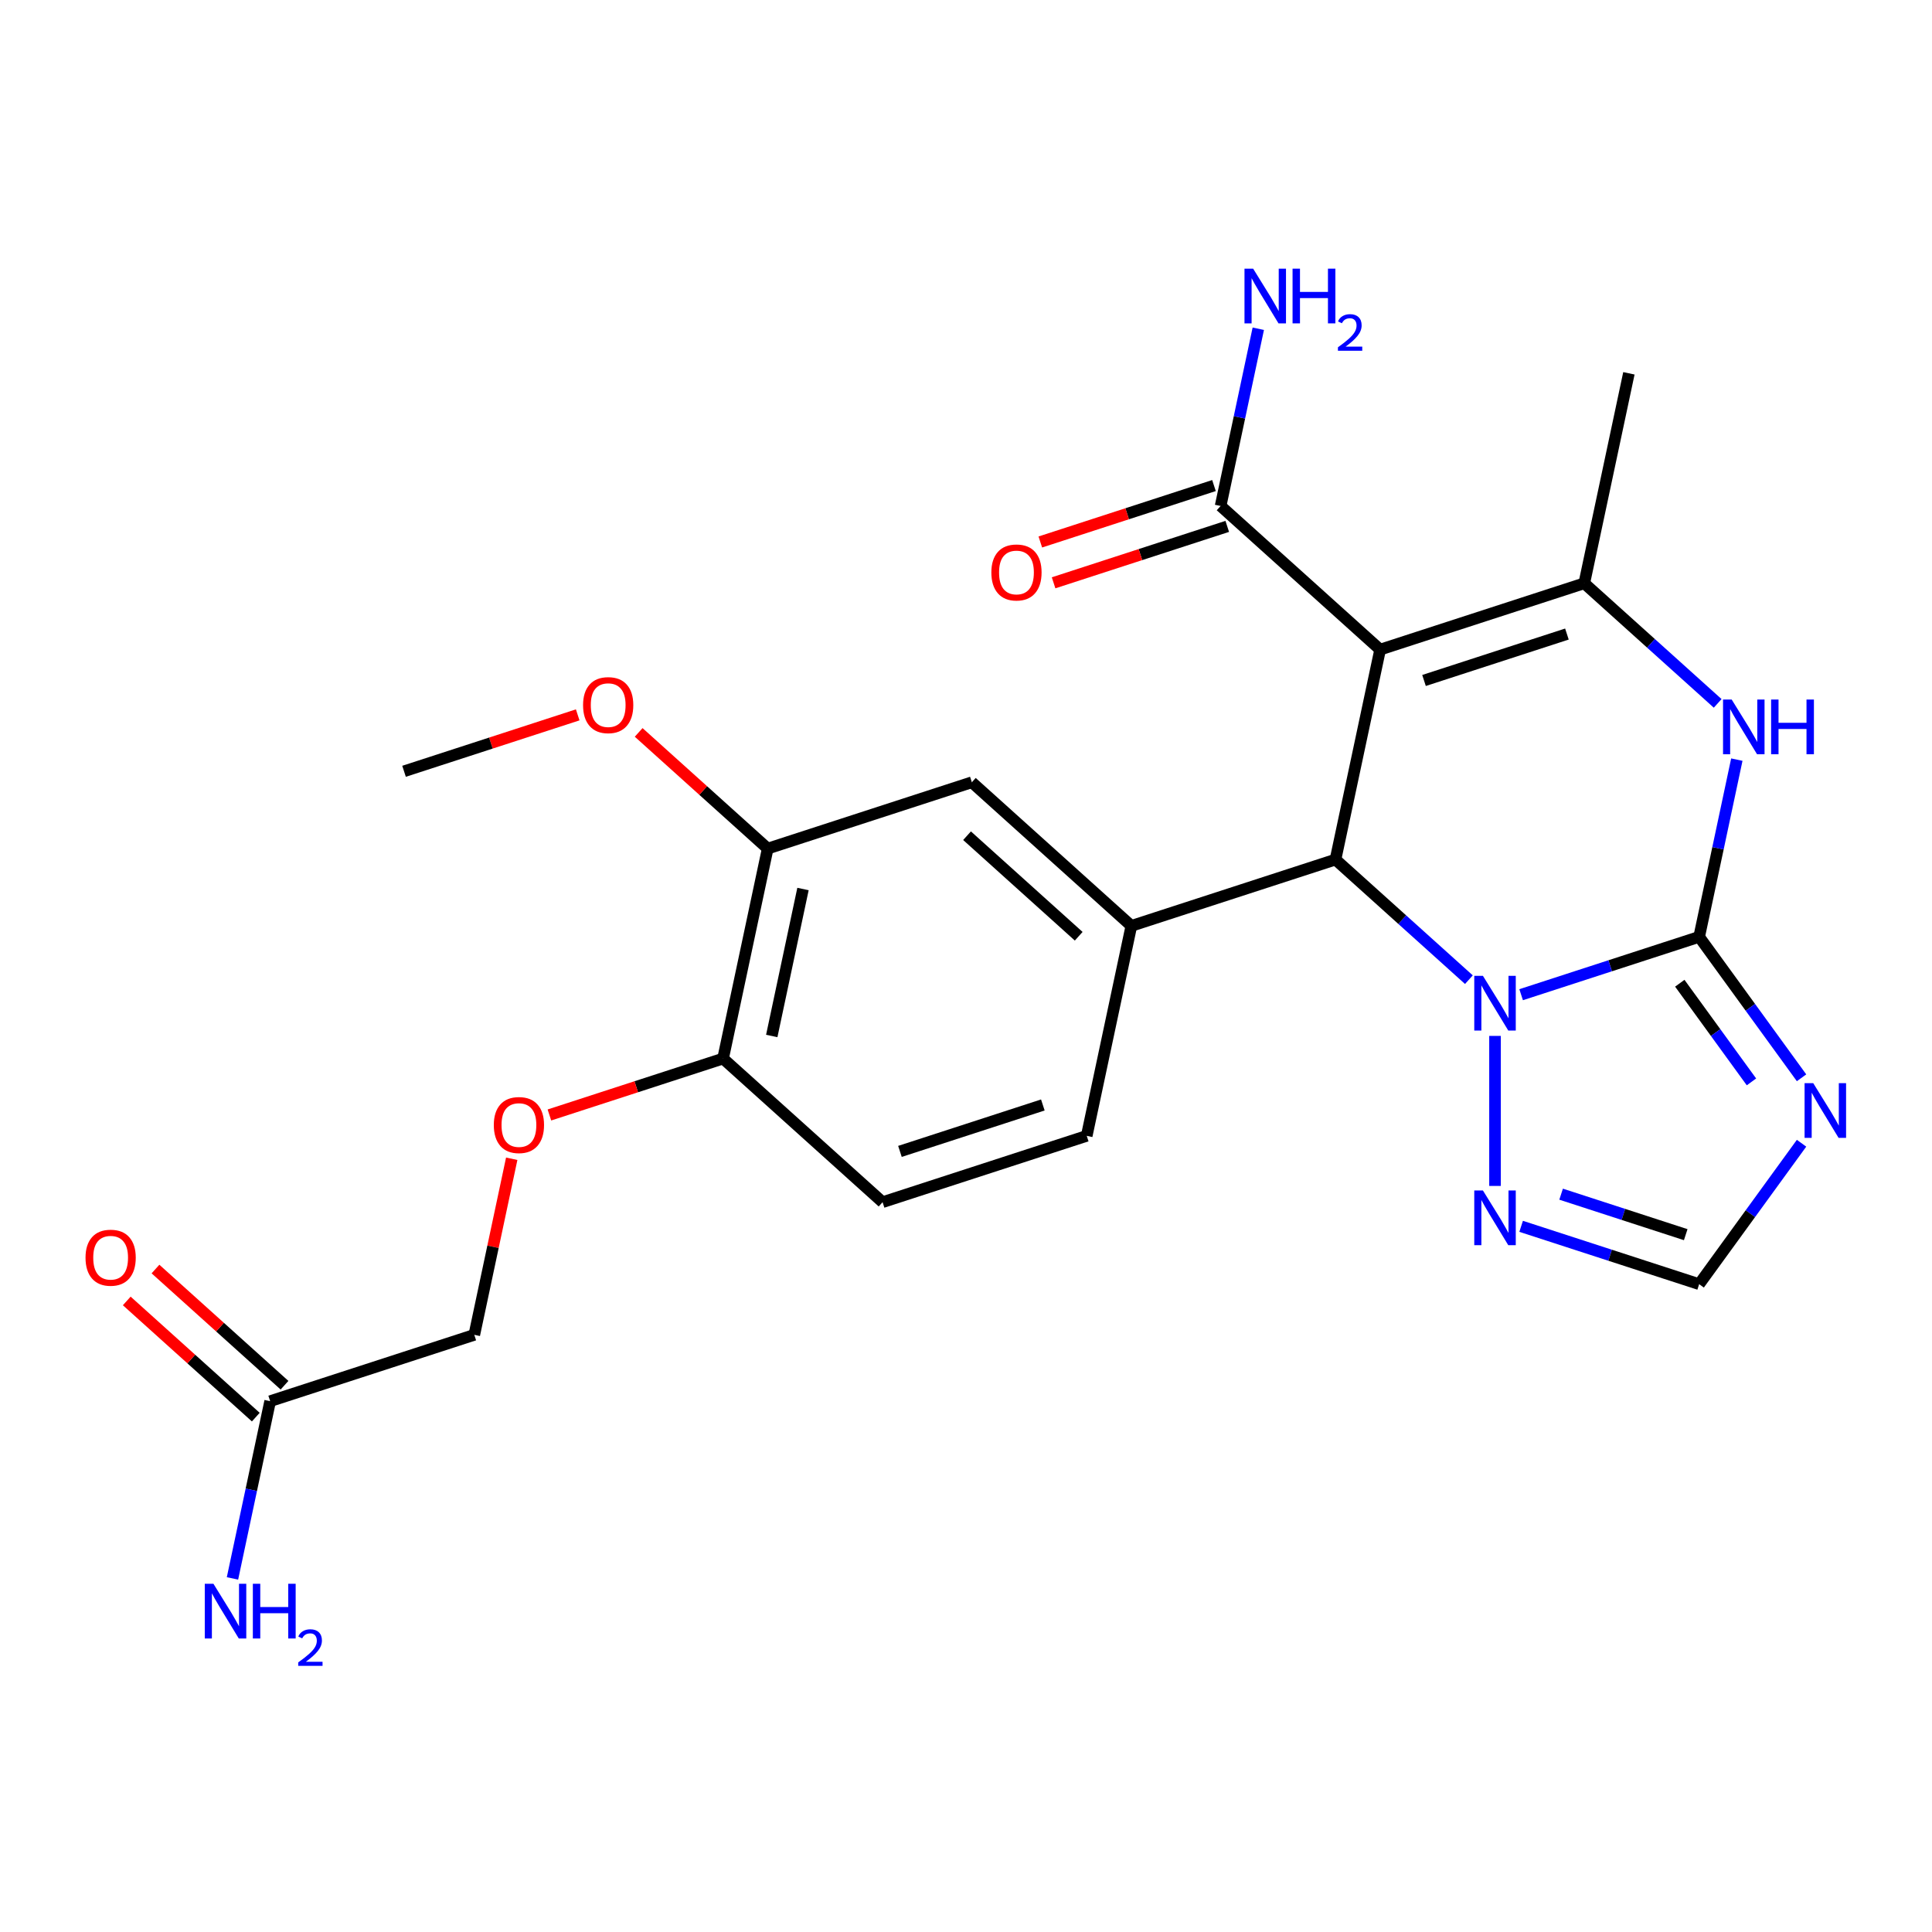 <?xml version='1.0' encoding='iso-8859-1'?>
<svg version='1.1' baseProfile='full'
              xmlns='http://www.w3.org/2000/svg'
                      xmlns:rdkit='http://www.rdkit.org/xml'
                      xmlns:xlink='http://www.w3.org/1999/xlink'
                  xml:space='preserve'
width='1000px' height='1000px' viewBox='0 0 1000 1000'>
<!-- END OF HEADER -->
<rect style='opacity:1.0;fill:#FFFFFF;stroke:none' width='1000' height='1000' x='0' y='0'> </rect>
<path class='bond-1' d='M 879.483,484.916 L 833.409,499.887' style='fill:none;fill-rule:evenodd;stroke:#000000;stroke-width:6px;stroke-linecap:butt;stroke-linejoin:miter;stroke-opacity:1' />
<path class='bond-1' d='M 833.409,499.887 L 787.336,514.857' style='fill:none;fill-rule:evenodd;stroke:#0000FF;stroke-width:6px;stroke-linecap:butt;stroke-linejoin:miter;stroke-opacity:1' />
<path class='bond-4' d='M 879.483,484.916 L 889.233,439.048' style='fill:none;fill-rule:evenodd;stroke:#000000;stroke-width:6px;stroke-linecap:butt;stroke-linejoin:miter;stroke-opacity:1' />
<path class='bond-4' d='M 889.233,439.048 L 898.982,393.18' style='fill:none;fill-rule:evenodd;stroke:#0000FF;stroke-width:6px;stroke-linecap:butt;stroke-linejoin:miter;stroke-opacity:1' />
<path class='bond-5' d='M 879.483,484.916 L 905.982,521.389' style='fill:none;fill-rule:evenodd;stroke:#000000;stroke-width:6px;stroke-linecap:butt;stroke-linejoin:miter;stroke-opacity:1' />
<path class='bond-5' d='M 905.982,521.389 L 932.481,557.862' style='fill:none;fill-rule:evenodd;stroke:#0000FF;stroke-width:6px;stroke-linecap:butt;stroke-linejoin:miter;stroke-opacity:1' />
<path class='bond-5' d='M 869.456,508.919 L 888.005,534.45' style='fill:none;fill-rule:evenodd;stroke:#000000;stroke-width:6px;stroke-linecap:butt;stroke-linejoin:miter;stroke-opacity:1' />
<path class='bond-5' d='M 888.005,534.45 L 906.555,559.981' style='fill:none;fill-rule:evenodd;stroke:#0000FF;stroke-width:6px;stroke-linecap:butt;stroke-linejoin:miter;stroke-opacity:1' />
<path class='bond-0' d='M 714.353,336.233 L 820.017,301.9' style='fill:none;fill-rule:evenodd;stroke:#000000;stroke-width:6px;stroke-linecap:butt;stroke-linejoin:miter;stroke-opacity:1' />
<path class='bond-0' d='M 737.069,352.216 L 811.034,328.183' style='fill:none;fill-rule:evenodd;stroke:#000000;stroke-width:6px;stroke-linecap:butt;stroke-linejoin:miter;stroke-opacity:1' />
<path class='bond-8' d='M 714.353,336.233 L 631.788,261.891' style='fill:none;fill-rule:evenodd;stroke:#000000;stroke-width:6px;stroke-linecap:butt;stroke-linejoin:miter;stroke-opacity:1' />
<path class='bond-26' d='M 714.353,336.233 L 691.253,444.907' style='fill:none;fill-rule:evenodd;stroke:#000000;stroke-width:6px;stroke-linecap:butt;stroke-linejoin:miter;stroke-opacity:1' />
<path class='bond-2' d='M 760.301,507.078 L 725.777,475.992' style='fill:none;fill-rule:evenodd;stroke:#0000FF;stroke-width:6px;stroke-linecap:butt;stroke-linejoin:miter;stroke-opacity:1' />
<path class='bond-2' d='M 725.777,475.992 L 691.253,444.907' style='fill:none;fill-rule:evenodd;stroke:#000000;stroke-width:6px;stroke-linecap:butt;stroke-linejoin:miter;stroke-opacity:1' />
<path class='bond-7' d='M 773.818,536.186 L 773.818,613.837' style='fill:none;fill-rule:evenodd;stroke:#0000FF;stroke-width:6px;stroke-linecap:butt;stroke-linejoin:miter;stroke-opacity:1' />
<path class='bond-6' d='M 691.253,444.907 L 585.589,479.239' style='fill:none;fill-rule:evenodd;stroke:#000000;stroke-width:6px;stroke-linecap:butt;stroke-linejoin:miter;stroke-opacity:1' />
<path class='bond-3' d='M 820.017,301.9 L 854.541,332.985' style='fill:none;fill-rule:evenodd;stroke:#000000;stroke-width:6px;stroke-linecap:butt;stroke-linejoin:miter;stroke-opacity:1' />
<path class='bond-3' d='M 854.541,332.985 L 889.065,364.071' style='fill:none;fill-rule:evenodd;stroke:#0000FF;stroke-width:6px;stroke-linecap:butt;stroke-linejoin:miter;stroke-opacity:1' />
<path class='bond-22' d='M 820.017,301.9 L 843.117,193.226' style='fill:none;fill-rule:evenodd;stroke:#000000;stroke-width:6px;stroke-linecap:butt;stroke-linejoin:miter;stroke-opacity:1' />
<path class='bond-9' d='M 932.481,591.738 L 905.982,628.211' style='fill:none;fill-rule:evenodd;stroke:#0000FF;stroke-width:6px;stroke-linecap:butt;stroke-linejoin:miter;stroke-opacity:1' />
<path class='bond-9' d='M 905.982,628.211 L 879.483,664.684' style='fill:none;fill-rule:evenodd;stroke:#000000;stroke-width:6px;stroke-linecap:butt;stroke-linejoin:miter;stroke-opacity:1' />
<path class='bond-10' d='M 585.589,479.239 L 503.024,404.897' style='fill:none;fill-rule:evenodd;stroke:#000000;stroke-width:6px;stroke-linecap:butt;stroke-linejoin:miter;stroke-opacity:1' />
<path class='bond-10' d='M 558.336,484.601 L 500.54,432.562' style='fill:none;fill-rule:evenodd;stroke:#000000;stroke-width:6px;stroke-linecap:butt;stroke-linejoin:miter;stroke-opacity:1' />
<path class='bond-14' d='M 585.589,479.239 L 562.489,587.914' style='fill:none;fill-rule:evenodd;stroke:#000000;stroke-width:6px;stroke-linecap:butt;stroke-linejoin:miter;stroke-opacity:1' />
<path class='bond-25' d='M 787.336,634.743 L 833.409,649.713' style='fill:none;fill-rule:evenodd;stroke:#0000FF;stroke-width:6px;stroke-linecap:butt;stroke-linejoin:miter;stroke-opacity:1' />
<path class='bond-25' d='M 833.409,649.713 L 879.483,664.684' style='fill:none;fill-rule:evenodd;stroke:#000000;stroke-width:6px;stroke-linecap:butt;stroke-linejoin:miter;stroke-opacity:1' />
<path class='bond-25' d='M 808.025,618.101 L 840.276,628.58' style='fill:none;fill-rule:evenodd;stroke:#0000FF;stroke-width:6px;stroke-linecap:butt;stroke-linejoin:miter;stroke-opacity:1' />
<path class='bond-25' d='M 840.276,628.58 L 872.527,639.06' style='fill:none;fill-rule:evenodd;stroke:#000000;stroke-width:6px;stroke-linecap:butt;stroke-linejoin:miter;stroke-opacity:1' />
<path class='bond-16' d='M 628.354,251.324 L 583.411,265.927' style='fill:none;fill-rule:evenodd;stroke:#000000;stroke-width:6px;stroke-linecap:butt;stroke-linejoin:miter;stroke-opacity:1' />
<path class='bond-16' d='M 583.411,265.927 L 538.468,280.53' style='fill:none;fill-rule:evenodd;stroke:#FF0000;stroke-width:6px;stroke-linecap:butt;stroke-linejoin:miter;stroke-opacity:1' />
<path class='bond-16' d='M 635.221,272.457 L 590.278,287.06' style='fill:none;fill-rule:evenodd;stroke:#000000;stroke-width:6px;stroke-linecap:butt;stroke-linejoin:miter;stroke-opacity:1' />
<path class='bond-16' d='M 590.278,287.06 L 545.334,301.663' style='fill:none;fill-rule:evenodd;stroke:#FF0000;stroke-width:6px;stroke-linecap:butt;stroke-linejoin:miter;stroke-opacity:1' />
<path class='bond-19' d='M 631.788,261.891 L 641.537,216.022' style='fill:none;fill-rule:evenodd;stroke:#000000;stroke-width:6px;stroke-linecap:butt;stroke-linejoin:miter;stroke-opacity:1' />
<path class='bond-19' d='M 641.537,216.022 L 651.287,170.154' style='fill:none;fill-rule:evenodd;stroke:#0000FF;stroke-width:6px;stroke-linecap:butt;stroke-linejoin:miter;stroke-opacity:1' />
<path class='bond-11' d='M 503.024,404.897 L 397.359,439.23' style='fill:none;fill-rule:evenodd;stroke:#000000;stroke-width:6px;stroke-linecap:butt;stroke-linejoin:miter;stroke-opacity:1' />
<path class='bond-23' d='M 397.359,439.23 L 363.965,409.162' style='fill:none;fill-rule:evenodd;stroke:#000000;stroke-width:6px;stroke-linecap:butt;stroke-linejoin:miter;stroke-opacity:1' />
<path class='bond-23' d='M 363.965,409.162 L 330.572,379.094' style='fill:none;fill-rule:evenodd;stroke:#FF0000;stroke-width:6px;stroke-linecap:butt;stroke-linejoin:miter;stroke-opacity:1' />
<path class='bond-27' d='M 397.359,439.23 L 374.26,547.904' style='fill:none;fill-rule:evenodd;stroke:#000000;stroke-width:6px;stroke-linecap:butt;stroke-linejoin:miter;stroke-opacity:1' />
<path class='bond-27' d='M 415.629,460.151 L 399.46,536.223' style='fill:none;fill-rule:evenodd;stroke:#000000;stroke-width:6px;stroke-linecap:butt;stroke-linejoin:miter;stroke-opacity:1' />
<path class='bond-12' d='M 139.831,725.244 L 245.496,690.911' style='fill:none;fill-rule:evenodd;stroke:#000000;stroke-width:6px;stroke-linecap:butt;stroke-linejoin:miter;stroke-opacity:1' />
<path class='bond-17' d='M 147.265,716.987 L 113.872,686.919' style='fill:none;fill-rule:evenodd;stroke:#000000;stroke-width:6px;stroke-linecap:butt;stroke-linejoin:miter;stroke-opacity:1' />
<path class='bond-17' d='M 113.872,686.919 L 80.478,656.851' style='fill:none;fill-rule:evenodd;stroke:#FF0000;stroke-width:6px;stroke-linecap:butt;stroke-linejoin:miter;stroke-opacity:1' />
<path class='bond-17' d='M 132.397,733.5 L 99.003,703.432' style='fill:none;fill-rule:evenodd;stroke:#000000;stroke-width:6px;stroke-linecap:butt;stroke-linejoin:miter;stroke-opacity:1' />
<path class='bond-17' d='M 99.003,703.432 L 65.61,673.365' style='fill:none;fill-rule:evenodd;stroke:#FF0000;stroke-width:6px;stroke-linecap:butt;stroke-linejoin:miter;stroke-opacity:1' />
<path class='bond-21' d='M 139.831,725.244 L 130.082,771.112' style='fill:none;fill-rule:evenodd;stroke:#000000;stroke-width:6px;stroke-linecap:butt;stroke-linejoin:miter;stroke-opacity:1' />
<path class='bond-21' d='M 130.082,771.112 L 120.332,816.981' style='fill:none;fill-rule:evenodd;stroke:#0000FF;stroke-width:6px;stroke-linecap:butt;stroke-linejoin:miter;stroke-opacity:1' />
<path class='bond-13' d='M 374.26,547.904 L 456.825,622.246' style='fill:none;fill-rule:evenodd;stroke:#000000;stroke-width:6px;stroke-linecap:butt;stroke-linejoin:miter;stroke-opacity:1' />
<path class='bond-15' d='M 374.26,547.904 L 329.316,562.507' style='fill:none;fill-rule:evenodd;stroke:#000000;stroke-width:6px;stroke-linecap:butt;stroke-linejoin:miter;stroke-opacity:1' />
<path class='bond-15' d='M 329.316,562.507 L 284.373,577.11' style='fill:none;fill-rule:evenodd;stroke:#FF0000;stroke-width:6px;stroke-linecap:butt;stroke-linejoin:miter;stroke-opacity:1' />
<path class='bond-18' d='M 562.489,587.914 L 456.825,622.246' style='fill:none;fill-rule:evenodd;stroke:#000000;stroke-width:6px;stroke-linecap:butt;stroke-linejoin:miter;stroke-opacity:1' />
<path class='bond-18' d='M 539.773,571.931 L 465.808,595.964' style='fill:none;fill-rule:evenodd;stroke:#000000;stroke-width:6px;stroke-linecap:butt;stroke-linejoin:miter;stroke-opacity:1' />
<path class='bond-20' d='M 264.868,599.774 L 255.182,645.343' style='fill:none;fill-rule:evenodd;stroke:#FF0000;stroke-width:6px;stroke-linecap:butt;stroke-linejoin:miter;stroke-opacity:1' />
<path class='bond-20' d='M 255.182,645.343 L 245.496,690.911' style='fill:none;fill-rule:evenodd;stroke:#000000;stroke-width:6px;stroke-linecap:butt;stroke-linejoin:miter;stroke-opacity:1' />
<path class='bond-24' d='M 299.017,370.014 L 254.073,384.618' style='fill:none;fill-rule:evenodd;stroke:#FF0000;stroke-width:6px;stroke-linecap:butt;stroke-linejoin:miter;stroke-opacity:1' />
<path class='bond-24' d='M 254.073,384.618 L 209.13,399.221' style='fill:none;fill-rule:evenodd;stroke:#000000;stroke-width:6px;stroke-linecap:butt;stroke-linejoin:miter;stroke-opacity:1' />
<path  class='atom-2' d='M 767.558 505.089
L 776.838 520.089
Q 777.758 521.569, 779.238 524.249
Q 780.718 526.929, 780.798 527.089
L 780.798 505.089
L 784.558 505.089
L 784.558 533.409
L 780.678 533.409
L 770.718 517.009
Q 769.558 515.089, 768.318 512.889
Q 767.118 510.689, 766.758 510.009
L 766.758 533.409
L 763.078 533.409
L 763.078 505.089
L 767.558 505.089
' fill='#0000FF'/>
<path  class='atom-5' d='M 896.322 362.082
L 905.602 377.082
Q 906.522 378.562, 908.002 381.242
Q 909.482 383.922, 909.562 384.082
L 909.562 362.082
L 913.322 362.082
L 913.322 390.402
L 909.442 390.402
L 899.482 374.002
Q 898.322 372.082, 897.082 369.882
Q 895.882 367.682, 895.522 367.002
L 895.522 390.402
L 891.842 390.402
L 891.842 362.082
L 896.322 362.082
' fill='#0000FF'/>
<path  class='atom-5' d='M 916.722 362.082
L 920.562 362.082
L 920.562 374.122
L 935.042 374.122
L 935.042 362.082
L 938.882 362.082
L 938.882 390.402
L 935.042 390.402
L 935.042 377.322
L 920.562 377.322
L 920.562 390.402
L 916.722 390.402
L 916.722 362.082
' fill='#0000FF'/>
<path  class='atom-6' d='M 938.527 560.64
L 947.807 575.64
Q 948.727 577.12, 950.207 579.8
Q 951.687 582.48, 951.767 582.64
L 951.767 560.64
L 955.527 560.64
L 955.527 588.96
L 951.647 588.96
L 941.687 572.56
Q 940.527 570.64, 939.287 568.44
Q 938.087 566.24, 937.727 565.56
L 937.727 588.96
L 934.047 588.96
L 934.047 560.64
L 938.527 560.64
' fill='#0000FF'/>
<path  class='atom-8' d='M 767.558 616.191
L 776.838 631.191
Q 777.758 632.671, 779.238 635.351
Q 780.718 638.031, 780.798 638.191
L 780.798 616.191
L 784.558 616.191
L 784.558 644.511
L 780.678 644.511
L 770.718 628.111
Q 769.558 626.191, 768.318 623.991
Q 767.118 621.791, 766.758 621.111
L 766.758 644.511
L 763.078 644.511
L 763.078 616.191
L 767.558 616.191
' fill='#0000FF'/>
<path  class='atom-16' d='M 255.595 582.317
Q 255.595 575.517, 258.955 571.717
Q 262.315 567.917, 268.595 567.917
Q 274.875 567.917, 278.235 571.717
Q 281.595 575.517, 281.595 582.317
Q 281.595 589.197, 278.195 593.117
Q 274.795 596.997, 268.595 596.997
Q 262.355 596.997, 258.955 593.117
Q 255.595 589.237, 255.595 582.317
M 268.595 593.797
Q 272.915 593.797, 275.235 590.917
Q 277.595 587.997, 277.595 582.317
Q 277.595 576.757, 275.235 573.957
Q 272.915 571.117, 268.595 571.117
Q 264.275 571.117, 261.915 573.917
Q 259.595 576.717, 259.595 582.317
Q 259.595 588.037, 261.915 590.917
Q 264.275 593.797, 268.595 593.797
' fill='#FF0000'/>
<path  class='atom-17' d='M 513.123 296.303
Q 513.123 289.503, 516.483 285.703
Q 519.843 281.903, 526.123 281.903
Q 532.403 281.903, 535.763 285.703
Q 539.123 289.503, 539.123 296.303
Q 539.123 303.183, 535.723 307.103
Q 532.323 310.983, 526.123 310.983
Q 519.883 310.983, 516.483 307.103
Q 513.123 303.223, 513.123 296.303
M 526.123 307.783
Q 530.443 307.783, 532.763 304.903
Q 535.123 301.983, 535.123 296.303
Q 535.123 290.743, 532.763 287.943
Q 530.443 285.103, 526.123 285.103
Q 521.803 285.103, 519.443 287.903
Q 517.123 290.703, 517.123 296.303
Q 517.123 302.023, 519.443 304.903
Q 521.803 307.783, 526.123 307.783
' fill='#FF0000'/>
<path  class='atom-18' d='M 44.266 650.982
Q 44.266 644.182, 47.626 640.382
Q 50.986 636.582, 57.266 636.582
Q 63.546 636.582, 66.906 640.382
Q 70.266 644.182, 70.266 650.982
Q 70.266 657.862, 66.866 661.782
Q 63.466 665.662, 57.266 665.662
Q 51.026 665.662, 47.626 661.782
Q 44.266 657.902, 44.266 650.982
M 57.266 662.462
Q 61.586 662.462, 63.906 659.582
Q 66.266 656.662, 66.266 650.982
Q 66.266 645.422, 63.906 642.622
Q 61.586 639.782, 57.266 639.782
Q 52.946 639.782, 50.586 642.582
Q 48.266 645.382, 48.266 650.982
Q 48.266 656.702, 50.586 659.582
Q 52.946 662.462, 57.266 662.462
' fill='#FF0000'/>
<path  class='atom-20' d='M 648.627 139.056
L 657.907 154.056
Q 658.827 155.536, 660.307 158.216
Q 661.787 160.896, 661.867 161.056
L 661.867 139.056
L 665.627 139.056
L 665.627 167.376
L 661.747 167.376
L 651.787 150.976
Q 650.627 149.056, 649.387 146.856
Q 648.187 144.656, 647.827 143.976
L 647.827 167.376
L 644.147 167.376
L 644.147 139.056
L 648.627 139.056
' fill='#0000FF'/>
<path  class='atom-20' d='M 669.027 139.056
L 672.867 139.056
L 672.867 151.096
L 687.347 151.096
L 687.347 139.056
L 691.187 139.056
L 691.187 167.376
L 687.347 167.376
L 687.347 154.296
L 672.867 154.296
L 672.867 167.376
L 669.027 167.376
L 669.027 139.056
' fill='#0000FF'/>
<path  class='atom-20' d='M 692.56 166.383
Q 693.246 164.614, 694.883 163.637
Q 696.52 162.634, 698.79 162.634
Q 701.615 162.634, 703.199 164.165
Q 704.783 165.696, 704.783 168.415
Q 704.783 171.187, 702.724 173.775
Q 700.691 176.362, 696.467 179.424
L 705.1 179.424
L 705.1 181.536
L 692.507 181.536
L 692.507 179.767
Q 695.992 177.286, 698.051 175.438
Q 700.137 173.59, 701.14 171.927
Q 702.143 170.263, 702.143 168.547
Q 702.143 166.752, 701.246 165.749
Q 700.348 164.746, 698.79 164.746
Q 697.286 164.746, 696.282 165.353
Q 695.279 165.96, 694.566 167.307
L 692.56 166.383
' fill='#0000FF'/>
<path  class='atom-22' d='M 110.472 819.758
L 119.752 834.758
Q 120.672 836.238, 122.152 838.918
Q 123.632 841.598, 123.712 841.758
L 123.712 819.758
L 127.472 819.758
L 127.472 848.078
L 123.592 848.078
L 113.632 831.678
Q 112.472 829.758, 111.232 827.558
Q 110.032 825.358, 109.672 824.678
L 109.672 848.078
L 105.992 848.078
L 105.992 819.758
L 110.472 819.758
' fill='#0000FF'/>
<path  class='atom-22' d='M 130.872 819.758
L 134.712 819.758
L 134.712 831.798
L 149.192 831.798
L 149.192 819.758
L 153.032 819.758
L 153.032 848.078
L 149.192 848.078
L 149.192 834.998
L 134.712 834.998
L 134.712 848.078
L 130.872 848.078
L 130.872 819.758
' fill='#0000FF'/>
<path  class='atom-22' d='M 154.405 847.085
Q 155.091 845.316, 156.728 844.339
Q 158.365 843.336, 160.635 843.336
Q 163.46 843.336, 165.044 844.867
Q 166.628 846.398, 166.628 849.117
Q 166.628 851.889, 164.569 854.477
Q 162.536 857.064, 158.312 860.126
L 166.945 860.126
L 166.945 862.238
L 154.352 862.238
L 154.352 860.469
Q 157.837 857.988, 159.896 856.14
Q 161.981 854.292, 162.985 852.629
Q 163.988 850.965, 163.988 849.249
Q 163.988 847.454, 163.09 846.451
Q 162.193 845.448, 160.635 845.448
Q 159.13 845.448, 158.127 846.055
Q 157.124 846.662, 156.411 848.009
L 154.405 847.085
' fill='#0000FF'/>
<path  class='atom-24' d='M 301.794 364.968
Q 301.794 358.168, 305.154 354.368
Q 308.514 350.568, 314.794 350.568
Q 321.074 350.568, 324.434 354.368
Q 327.794 358.168, 327.794 364.968
Q 327.794 371.848, 324.394 375.768
Q 320.994 379.648, 314.794 379.648
Q 308.554 379.648, 305.154 375.768
Q 301.794 371.888, 301.794 364.968
M 314.794 376.448
Q 319.114 376.448, 321.434 373.568
Q 323.794 370.648, 323.794 364.968
Q 323.794 359.408, 321.434 356.608
Q 319.114 353.768, 314.794 353.768
Q 310.474 353.768, 308.114 356.568
Q 305.794 359.368, 305.794 364.968
Q 305.794 370.688, 308.114 373.568
Q 310.474 376.448, 314.794 376.448
' fill='#FF0000'/>
</svg>
